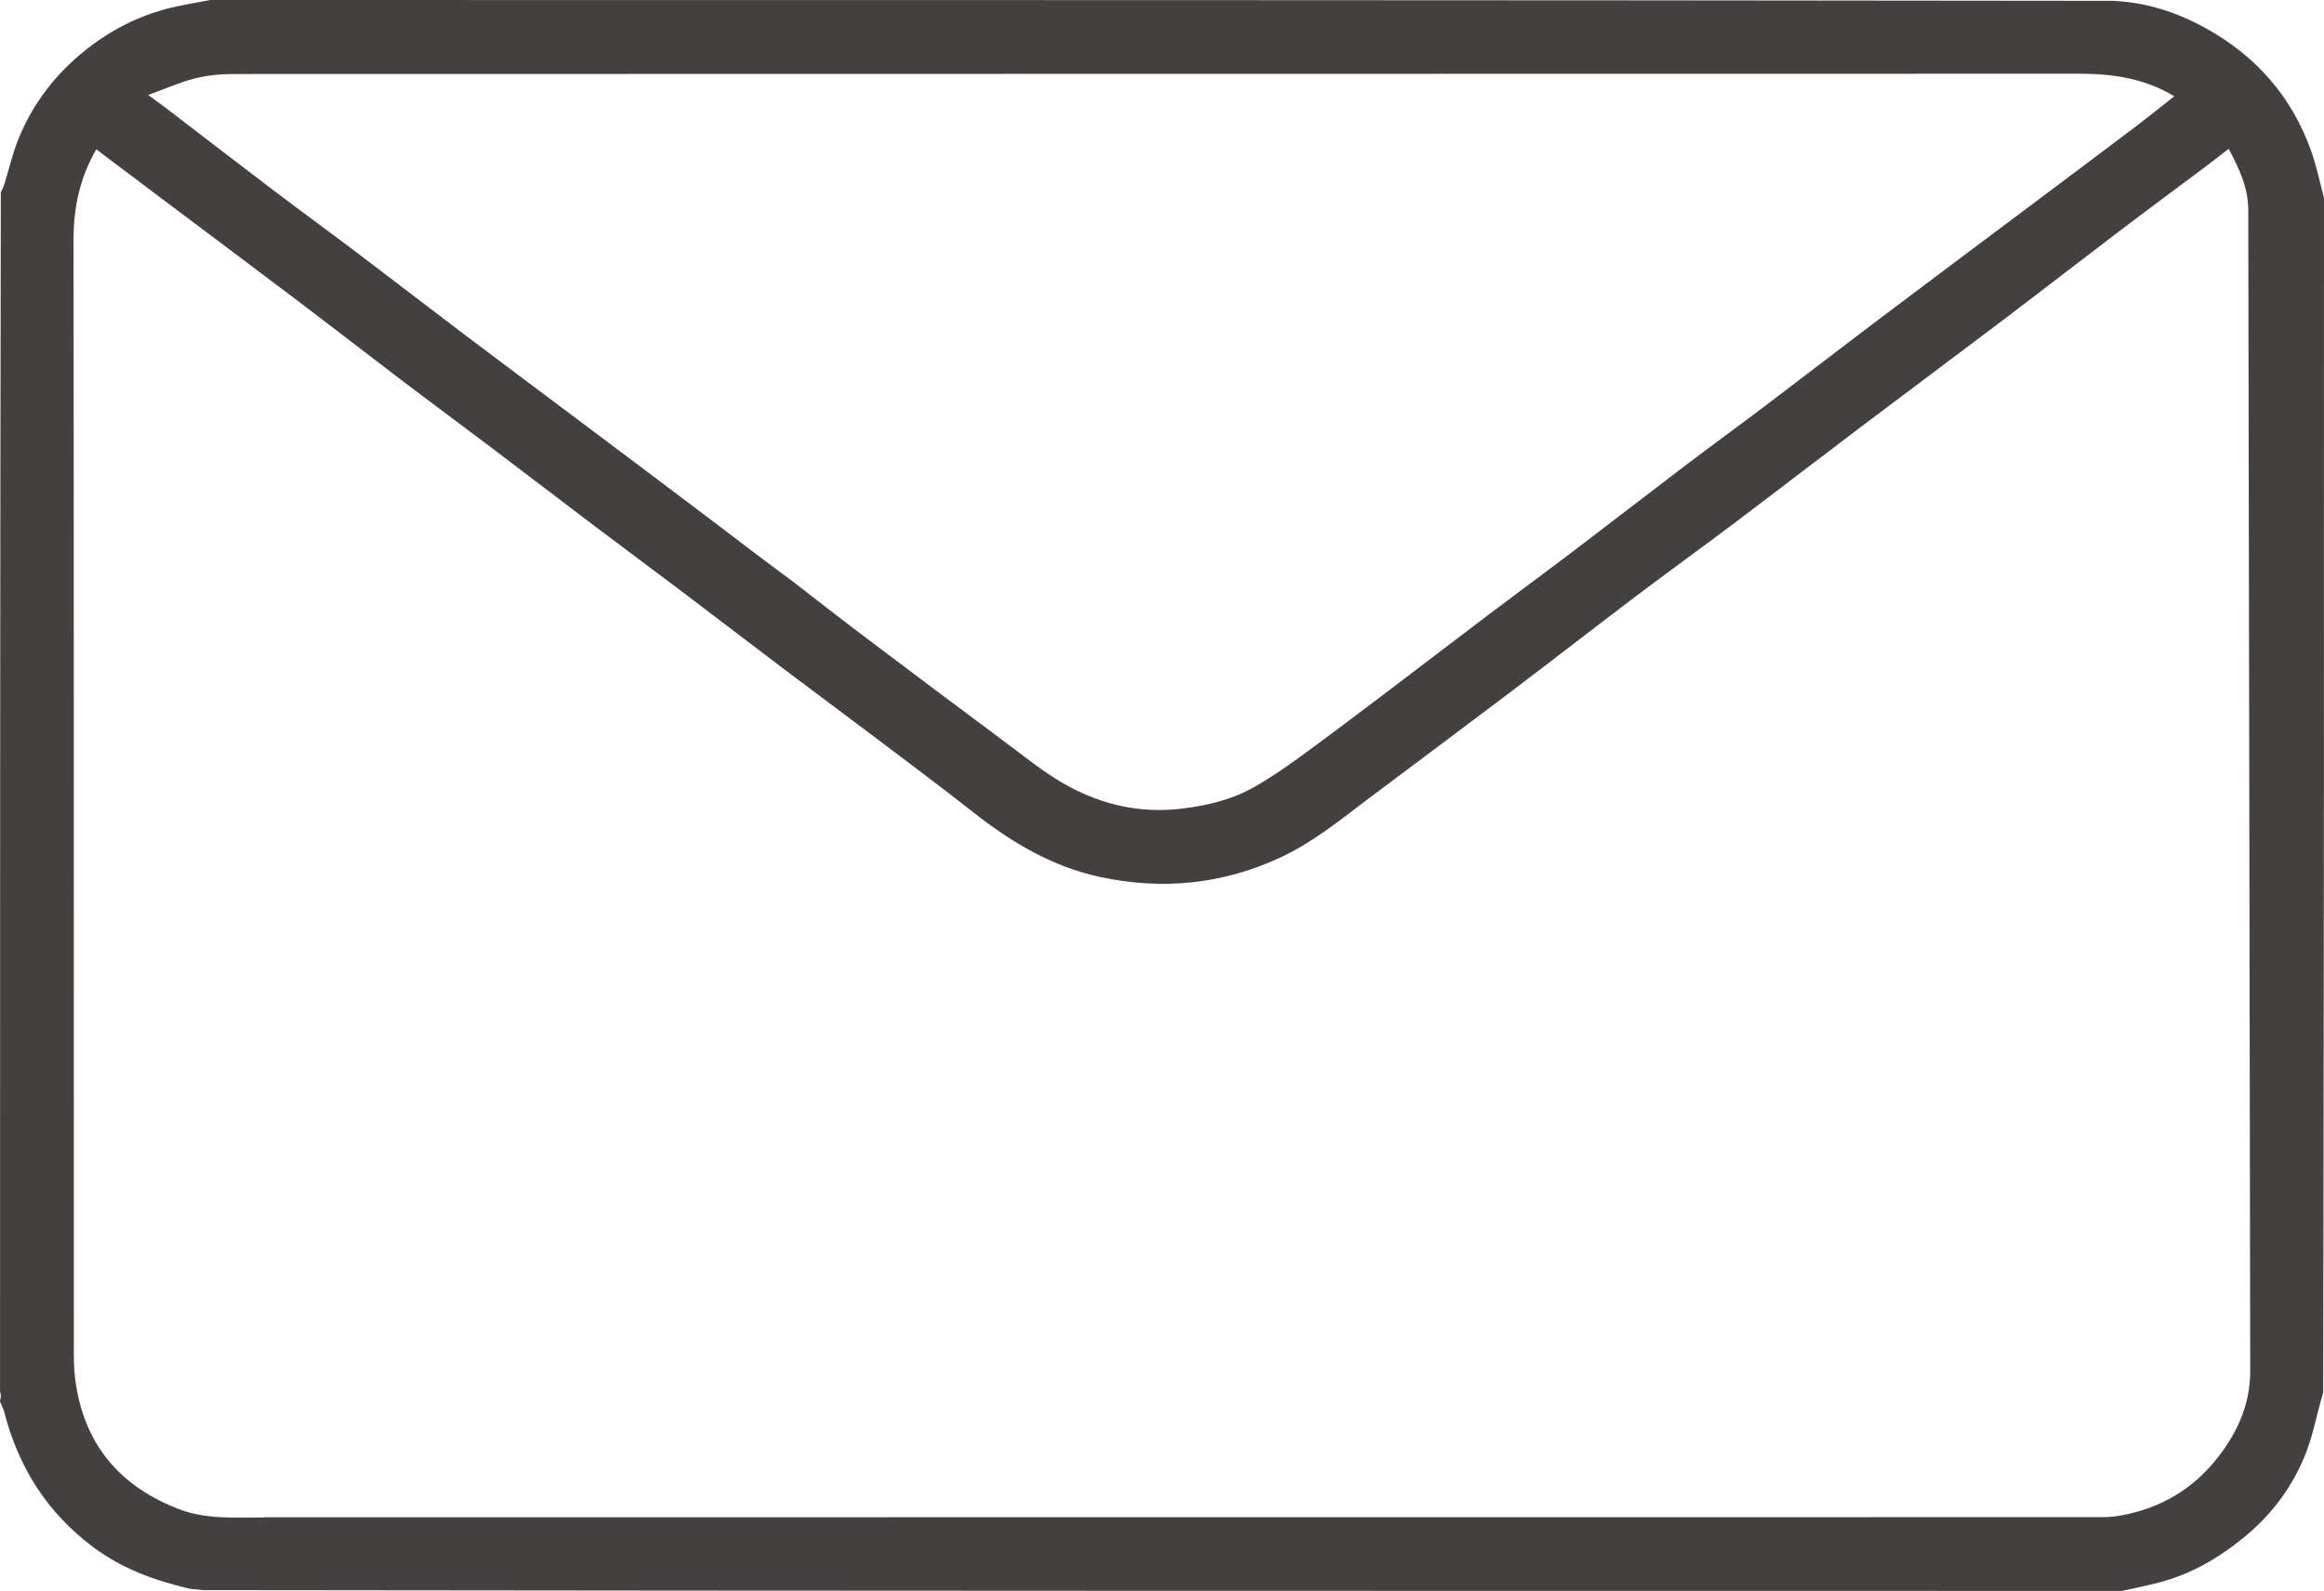 <?xml version="1.0" encoding="UTF-8"?><svg id="_レイヤー_2" xmlns="http://www.w3.org/2000/svg" viewBox="0 0 595.28 407.63"><defs><style>.cls-1{fill:#43403f;stroke-width:0px;}</style></defs><g id="Layer_1"><path class="cls-1" d="m595.28,50.68c0,101.92,0,203.85-.21,306.11-1.63,5.53-2.59,10.91-4.57,15.88-3.3,8.26-8.52,15.28-15.45,21.01-6.56,5.42-13.72,9.62-21.99,11.78-3.16.83-6.36,1.45-9.55,2.17-163.75,0-327.5,0-491.59-.21-1.41-.26-2.52-.16-3.54-.4-8.78-2.09-17.09-5.06-24.49-10.6-11.84-8.86-19.16-20.47-22.8-34.62-.24-.93-.72-1.8-1.08-2.69,0-.24,0-.48.18-.95.06-.74-.06-1.24-.18-1.75,0-102.28,0-204.57.2-307.16.43-.86.7-1.39.87-1.95,1.23-3.97,2.15-8.06,3.72-11.89,3.74-9.12,9.64-16.7,17.39-22.8,6.88-5.41,14.56-9.16,23.15-10.98,2.85-.61,5.73-1.09,8.59-1.63,162.31,0,324.63,0,487.28.21,8.67.41,16.37,2.94,23.58,6.9,13,7.13,22.25,17.61,27.22,31.64,1.38,3.88,2.19,7.95,3.27,11.93M67.67,388.76c156.99,0,313.97,0,470.96-.03,2.18,0,4.4-.34,6.54-.82,8.81-1.99,16.2-6.38,22-13.36,5.6-6.74,9.22-14.34,9.21-23.22-.13-99.17-.33-198.33-.5-297.5,0-5.73-2.33-10.66-5.02-15.71-2.05,1.58-3.9,3.06-5.8,4.48-7.44,5.58-14.92,11.1-22.33,16.73-10.08,7.65-20.07,15.41-30.15,23.04-12.17,9.21-24.42,18.32-36.6,27.53-10.65,8.05-21.22,16.2-31.88,24.24-8.19,6.17-16.52,12.17-24.7,18.35-10.86,8.21-21.61,16.58-32.46,24.8-12.1,9.16-24.28,18.22-36.41,27.34-7.21,5.42-14.16,11.15-22.45,15.02-14.92,6.97-30.39,8.46-46.33,5.04-12.2-2.62-22.66-8.86-32.39-16.52-8.62-6.79-17.43-13.34-26.18-19.96-7.42-5.61-14.9-11.14-22.32-16.74-8.76-6.62-17.46-13.3-26.21-19.92-7.42-5.61-14.9-11.14-22.32-16.75-8.75-6.62-17.46-13.3-26.21-19.92-7.42-5.61-14.91-11.13-22.32-16.75-9.38-7.12-18.67-14.35-28.06-21.45-11.4-8.63-22.86-17.19-34.29-25.78-5.6-4.21-11.19-8.42-16.79-12.64-4.16,7.22-5.83,14.82-5.82,23.06.1,95.34.06,190.68.08,286.03,0,2.47.16,4.97.54,7.42,2.48,15.84,11.61,26.23,26.4,31.91,6.91,2.65,14.13,2.11,21.83,2.14m135.27-239.92c5.78,4.46,11.52,8.97,17.34,13.37,12.11,9.15,24.24,18.28,36.42,27.32,5.55,4.12,10.95,8.62,16.99,11.88,8.91,4.81,18.58,6.98,28.94,5.72,6.44-.78,12.61-2.19,18.24-5.33,4.11-2.29,8.02-4.97,11.83-7.74,7.52-5.47,14.94-11.08,22.35-16.69,8.76-6.62,17.45-13.32,26.21-19.93,7.42-5.61,14.92-11.11,22.32-16.74,9.38-7.12,18.67-14.34,28.05-21.46,6.92-5.25,13.94-10.35,20.86-15.59,9.95-7.52,19.81-15.15,29.77-22.66,12.11-9.15,24.28-18.22,36.42-27.33,9.26-6.95,18.54-13.88,27.77-20.86,3.54-2.67,6.99-5.46,10.47-8.2-7.59-4.57-15.73-5.77-24.24-5.77-157.61.04-315.21.02-472.82.07-3.33,0-6.75.32-9.96,1.13-3.87.98-7.57,2.65-11.97,4.25,2.03,1.48,3.22,2.33,4.38,3.21,9.35,7.15,18.67,14.35,28.05,21.46,6.92,5.25,13.94,10.35,20.86,15.59,9.25,6.99,18.42,14.09,27.67,21.08,10.64,8.04,21.33,16,31.99,24.01,9.96,7.48,19.93,14.95,29.86,22.47,7.29,5.52,14.52,11.1,22.17,16.71Z"/></g></svg>